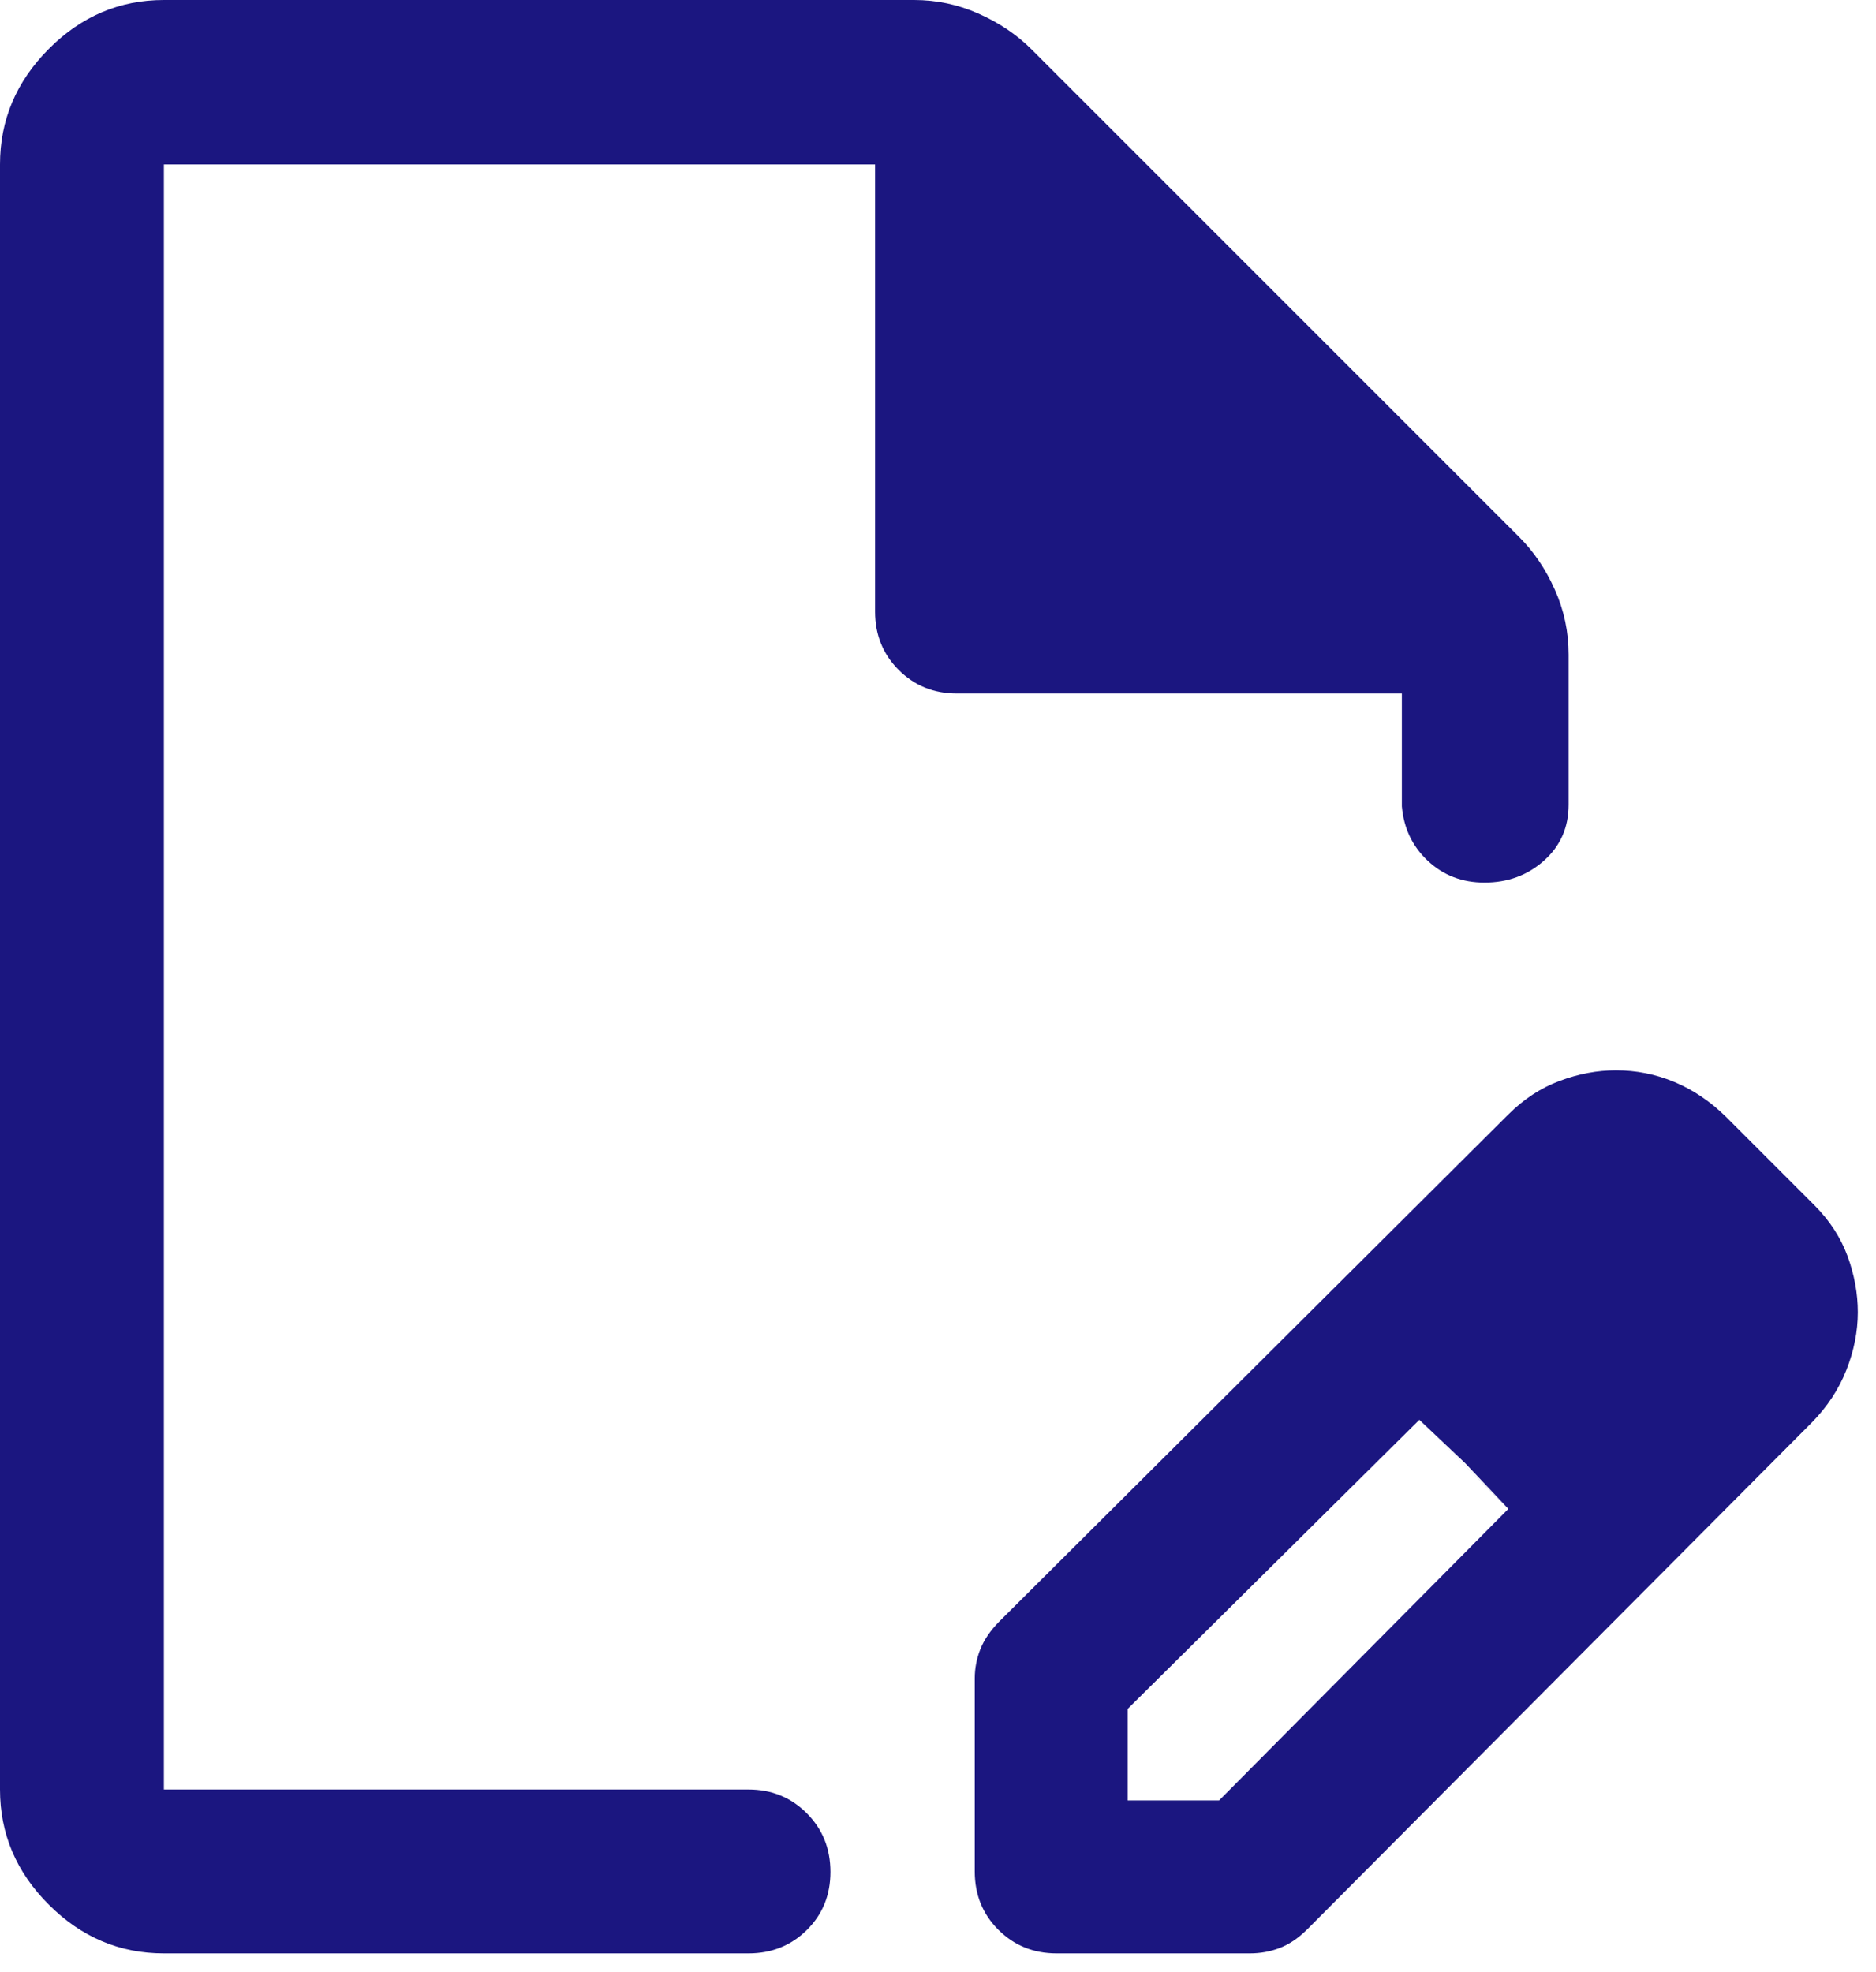 <?xml version="1.0" encoding="utf-8"?>
<svg xmlns="http://www.w3.org/2000/svg" fill="none" height="100%" overflow="visible" preserveAspectRatio="none" style="display: block;" viewBox="0 0 39 41" width="100%">
<path d="M20.264 38.907V34.892C20.264 34.683 20.303 34.48 20.381 34.284C20.46 34.088 20.59 33.897 20.773 33.711L31.354 23.172C31.675 22.851 32.032 22.617 32.424 22.471C32.816 22.324 33.206 22.251 33.594 22.251C34.017 22.251 34.422 22.332 34.809 22.494C35.196 22.656 35.551 22.895 35.874 23.211L37.724 25.061C38.039 25.378 38.267 25.73 38.41 26.118C38.551 26.506 38.622 26.893 38.622 27.281C38.622 27.679 38.543 28.079 38.385 28.48C38.227 28.882 37.988 29.245 37.67 29.569L27.174 40.112C26.99 40.295 26.799 40.423 26.603 40.498C26.407 40.573 26.2 40.61 25.98 40.61H21.966C21.486 40.61 21.082 40.446 20.755 40.119C20.427 39.792 20.264 39.388 20.264 38.907ZM23.442 37.431H25.343L31.357 31.369L29.507 29.517L23.442 35.528V37.431ZM3.407 40.61C2.487 40.61 1.689 40.272 1.014 39.596C0.338 38.921 0 38.123 0 37.203V3.418C0 2.495 0.338 1.695 1.014 1.017C1.689 0.339 2.487 0 3.407 0H19.002C19.473 0 19.922 0.095 20.349 0.286C20.777 0.477 21.144 0.725 21.45 1.032L31.578 11.16C31.885 11.466 32.134 11.833 32.324 12.261C32.515 12.688 32.61 13.137 32.61 13.609V16.729C32.61 17.199 32.44 17.587 32.099 17.891C31.758 18.196 31.345 18.348 30.86 18.348C30.398 18.348 30.007 18.198 29.686 17.899C29.364 17.599 29.183 17.221 29.143 16.765V14.418H19.895C19.414 14.418 19.01 14.255 18.683 13.928C18.355 13.6 18.192 13.196 18.192 12.716V3.418H3.407V37.203H15.56C16.041 37.203 16.445 37.368 16.772 37.697C17.1 38.026 17.264 38.432 17.264 38.916C17.264 39.399 17.1 39.802 16.772 40.125C16.445 40.448 16.041 40.61 15.56 40.61H3.407ZM30.457 30.416L29.507 29.517L31.357 31.366L30.457 30.416Z" fill="#1B1680" id="Vector"/>
</svg>
